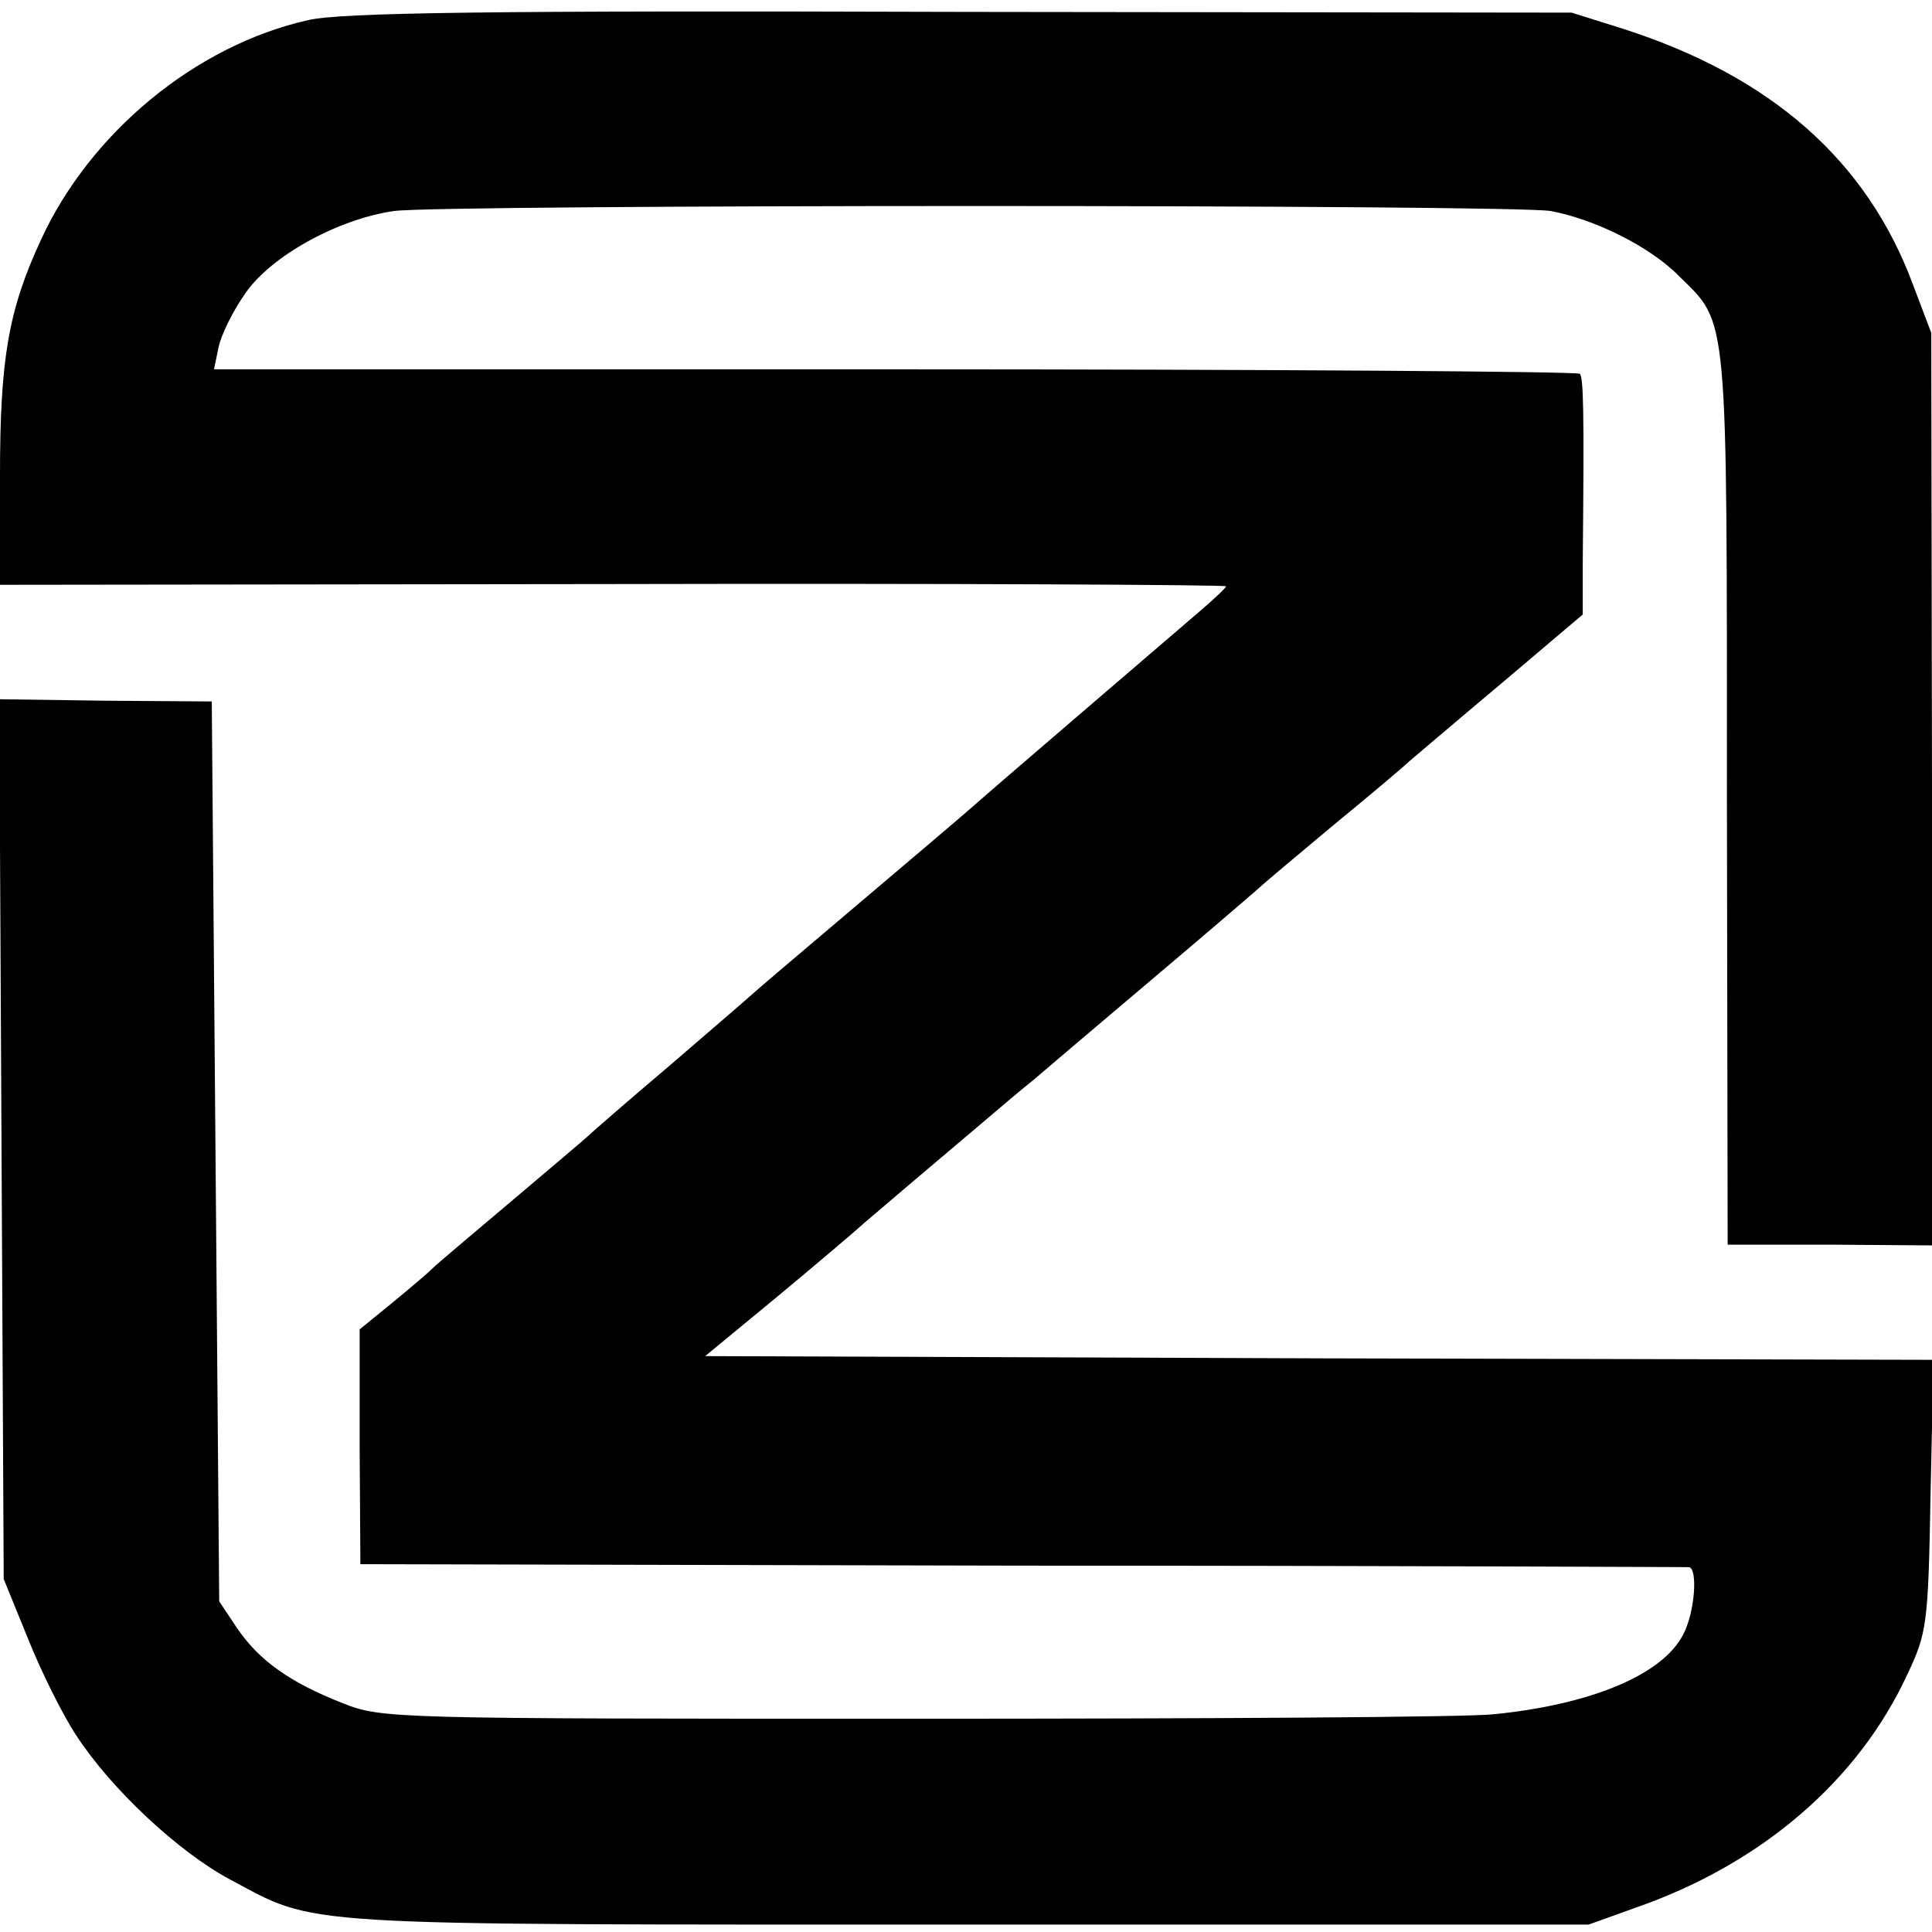 <svg version="1" xmlns="http://www.w3.org/2000/svg" width="346.667" height="346.667" viewBox="0 0 260 260"><path d="M41.5 2.7c-15.2 3.4-29.4 15.2-36 29.6C1.1 41.8 0 48.4 0 64v14.7l82.5-.1c45.4-.1 82.5.1 82.5.3 0 .2-1.7 1.8-3.7 3.5-5.1 4.4-27.2 23.3-30.8 26.5-1.6 1.4-8.8 7.5-16 13.6-7.1 6-13.2 11.2-13.5 11.5-.3.3-5.2 4.5-11 9.5-5.8 4.9-10.7 9.2-11 9.5-.3.3-4.8 4.1-10 8.5s-10.1 8.5-10.8 9.2c-.7.7-3.2 2.8-5.5 4.7l-4.3 3.5v15.8l.1 15.8 89 .2c49 0 89.3.2 89.8.2 1.2.2.8 6.1-.8 9.1-2.8 5.4-12.4 9.4-25.5 10.7-3.6.4-38.7.6-78 .6-70.4 0-71.6 0-76.9-2.1-7.1-2.8-11.2-5.7-14.2-10.1l-2.4-3.6-.5-60.6-.5-60.5-14.3-.1-14.3-.2.3 59.2.3 59.2 3.3 8.1c1.8 4.5 4.7 10.3 6.5 13 4.7 7.2 13.7 15.6 20.6 19.3 12 6.4 7.5 6.1 99.2 6.1h83.7l6.4-2.3c16.9-5.9 29.9-17.1 36.5-31.4 2.6-5.5 2.8-6.7 3.1-24l.4-18.3-82.7-.2-82.6-.3 9.7-8c5.3-4.4 10.6-8.9 11.8-10 2.2-1.9 8.7-7.4 16.5-14 2-1.7 4.7-4 6.1-5.1 1.4-1.2 8.8-7.5 16.5-14 7.7-6.5 14.2-12.1 14.5-12.4.3-.3 4.6-3.9 9.5-8 5-4.1 9.5-7.9 10.1-8.5.6-.5 6.1-5.2 12.3-10.4l11.1-9.4v-7.1c.2-20.4.1-24.8-.4-25.3-.3-.3-41.8-.6-92.2-.6H28.8l.6-2.9c.3-1.6 1.9-4.9 3.6-7.3 3.4-5 12.4-10 20-11.1 6.2-.9 150.5-.9 155.7 0 5.9 1.1 13.4 4.8 17.3 8.8 6.6 6.5 6.4 4.1 6.4 70.3l.1 60h13.8l13.7.1v-61.4l-.1-61.4-2.5-6.6c-6.2-16.6-19-27.9-38.9-34.3l-7-2.2-82.1-.1c-64.1-.2-83.5.1-87.9 1.1z"/></svg>